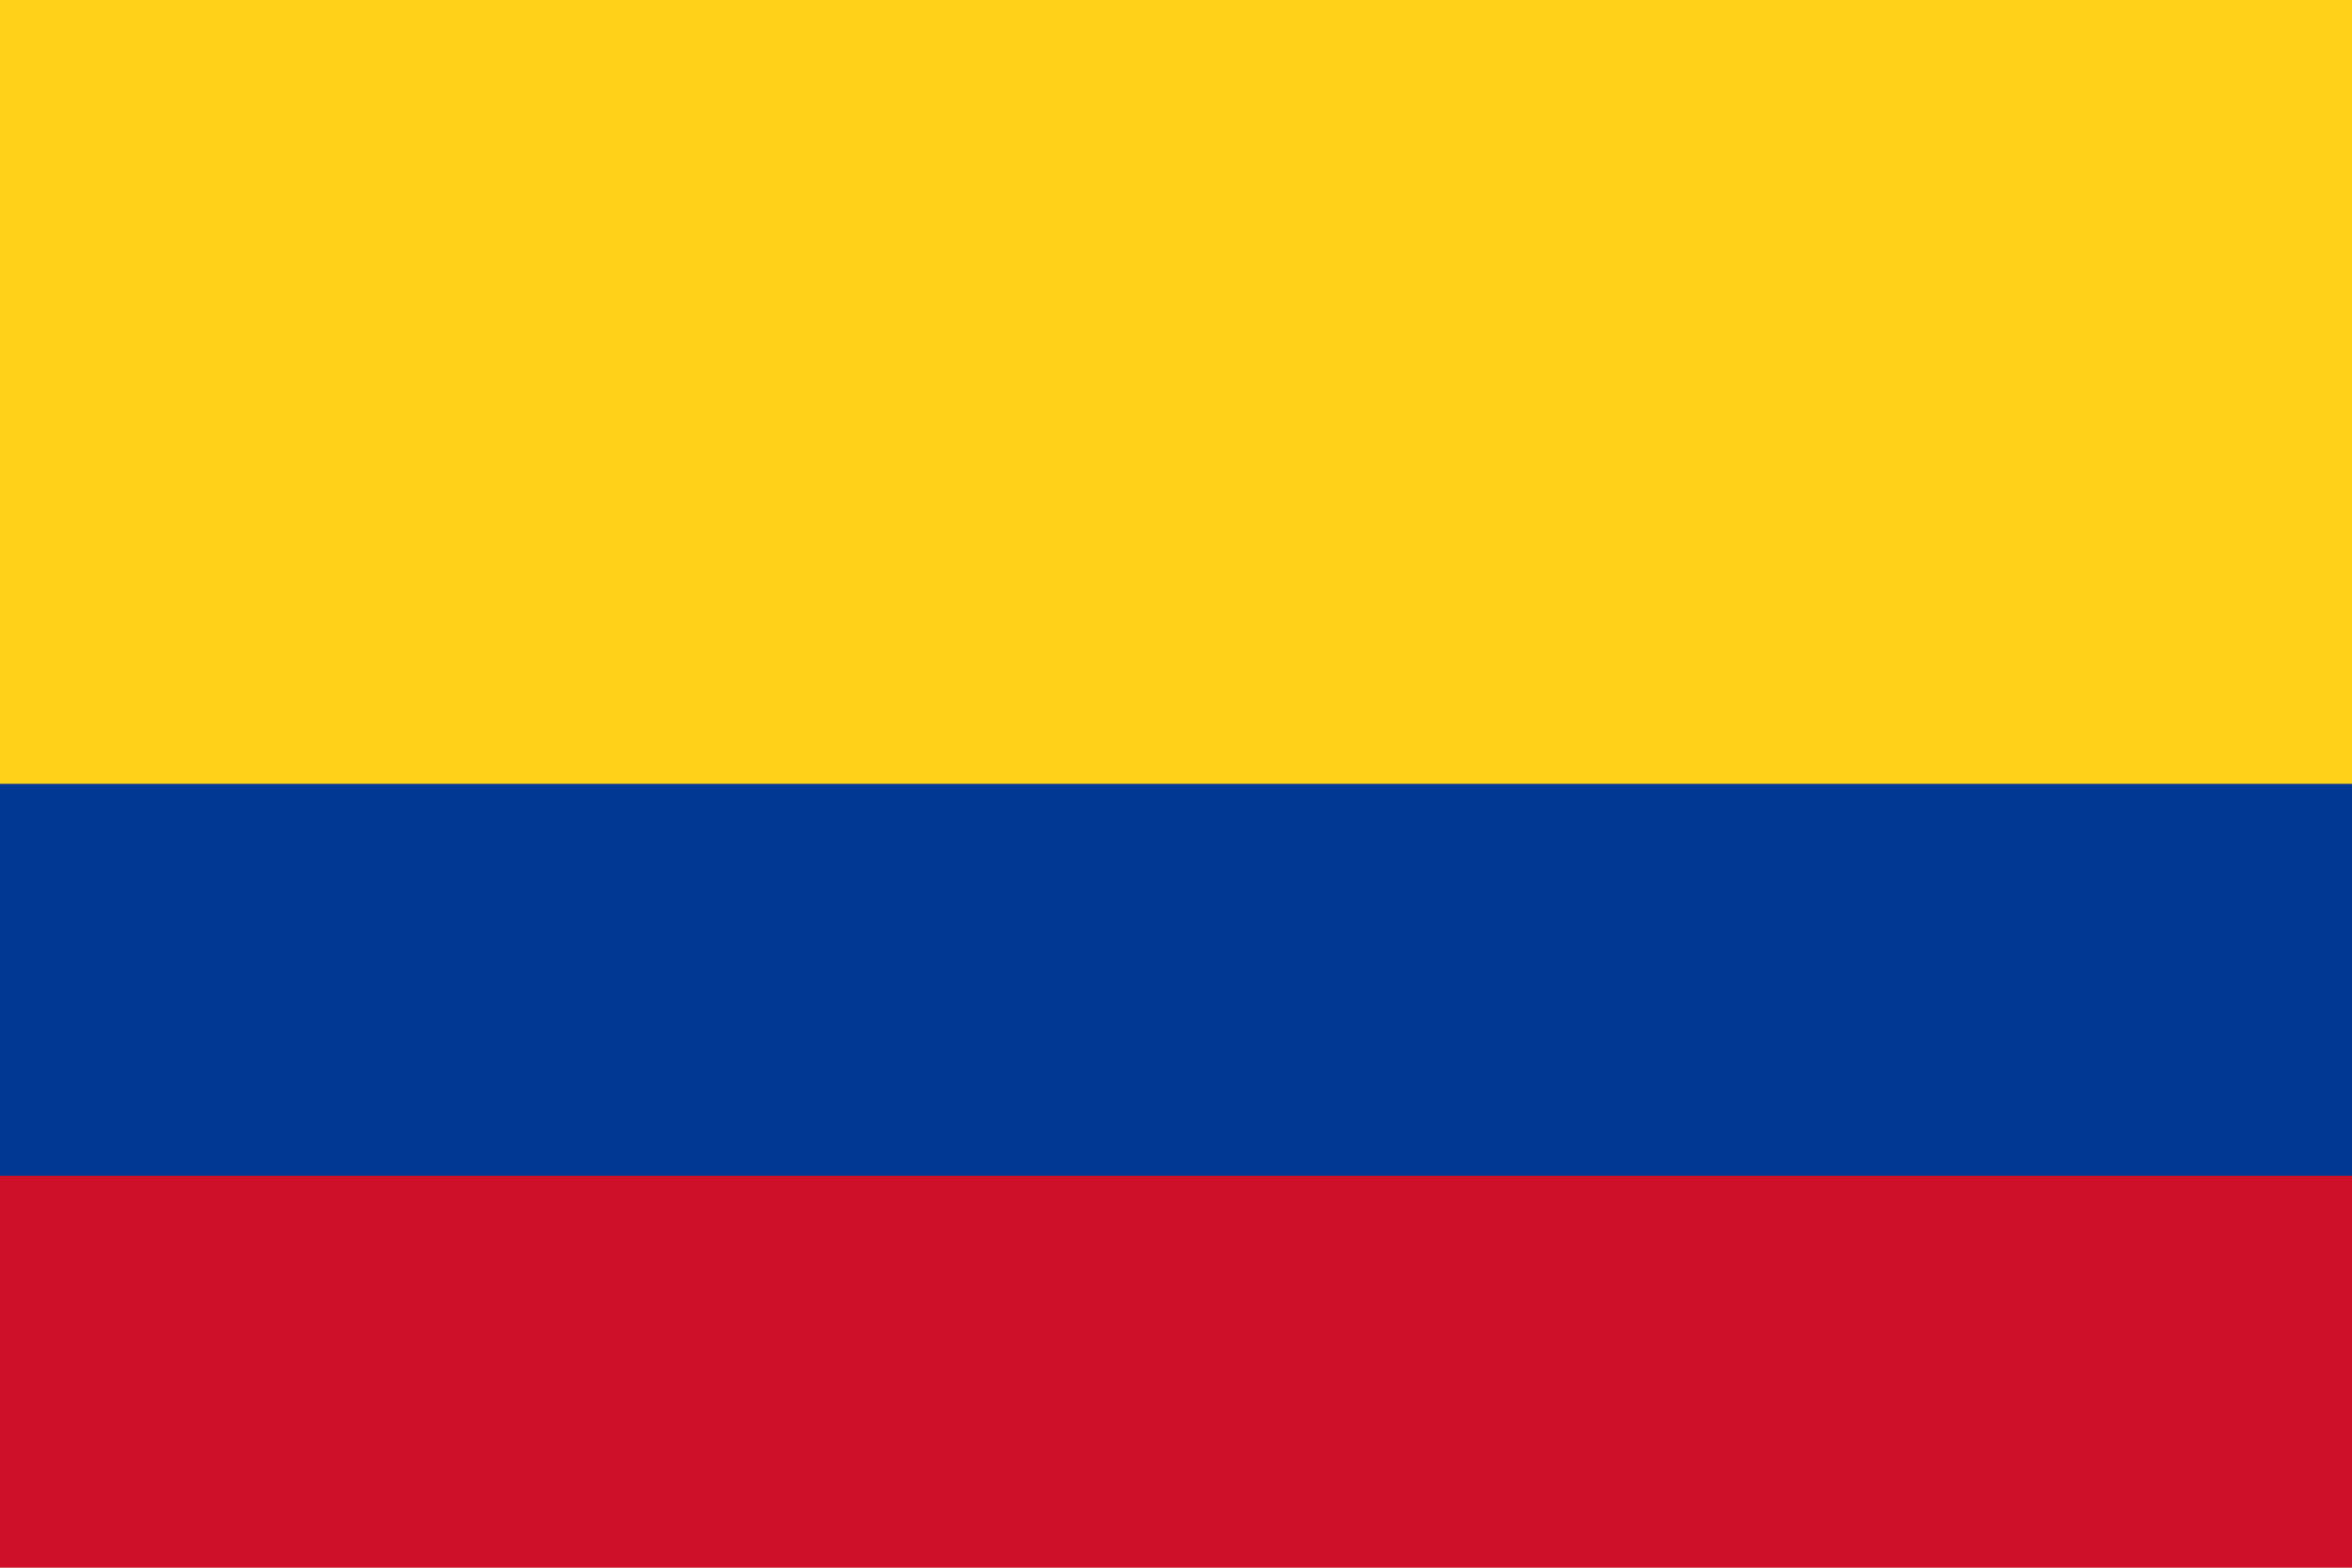 <?xml version="1.0" encoding="UTF-8" standalone="no"?>
<svg
   xmlns:dc="http://purl.org/dc/elements/1.1/"
   xmlns:cc="http://creativecommons.org/ns#"
   xmlns:rdf="http://www.w3.org/1999/02/22-rdf-syntax-ns#"
   xmlns:svg="http://www.w3.org/2000/svg"
   xmlns="http://www.w3.org/2000/svg"
   xmlns:sodipodi="http://sodipodi.sourceforge.net/DTD/sodipodi-0.dtd"
   xmlns:inkscape="http://www.inkscape.org/namespaces/inkscape"
   viewBox="0 0 750 500"
   version="1.1"
   id="svg835"
   sodipodi:docname="co.svg"
   width="750"
   height="500"
   inkscape:version="0.92.3 (2405546, 2018-03-11)">
  <defs
     id="defs839" />
  <sodipodi:namedview
     pagecolor="#ffffff"
     bordercolor="#666666"
     borderopacity="1"
     objecttolerance="10"
     gridtolerance="10"
     guidetolerance="10"
     inkscape:pageopacity="0"
     inkscape:pageshadow="2"
     inkscape:window-width="1366"
     inkscape:window-height="715"
     id="namedview837"
     showgrid="false"
     inkscape:zoom="0.50585938"
     inkscape:cx="443.69646"
     inkscape:cy="181.65542"
     inkscape:window-x="-8"
     inkscape:window-y="-8"
     inkscape:window-maximized="1"
     inkscape:current-layer="svg835" />
  <rect
     width="750"
     height="500"
     id="rect829"
     x="0"
     y="-1.9239837e-005"
     style="fill:#ce1126;stroke-width:1" />
  <rect
     width="750"
     height="375"
     id="rect831"
     x="0"
     y="-1.9239837e-005"
     style="fill:#003893;stroke-width:1" />
  <rect
     width="750"
     height="250"
     id="rect833"
     x="0"
     y="-1.9239837e-005"
     style="fill:#fcd116;stroke-width:1" />
</svg>
